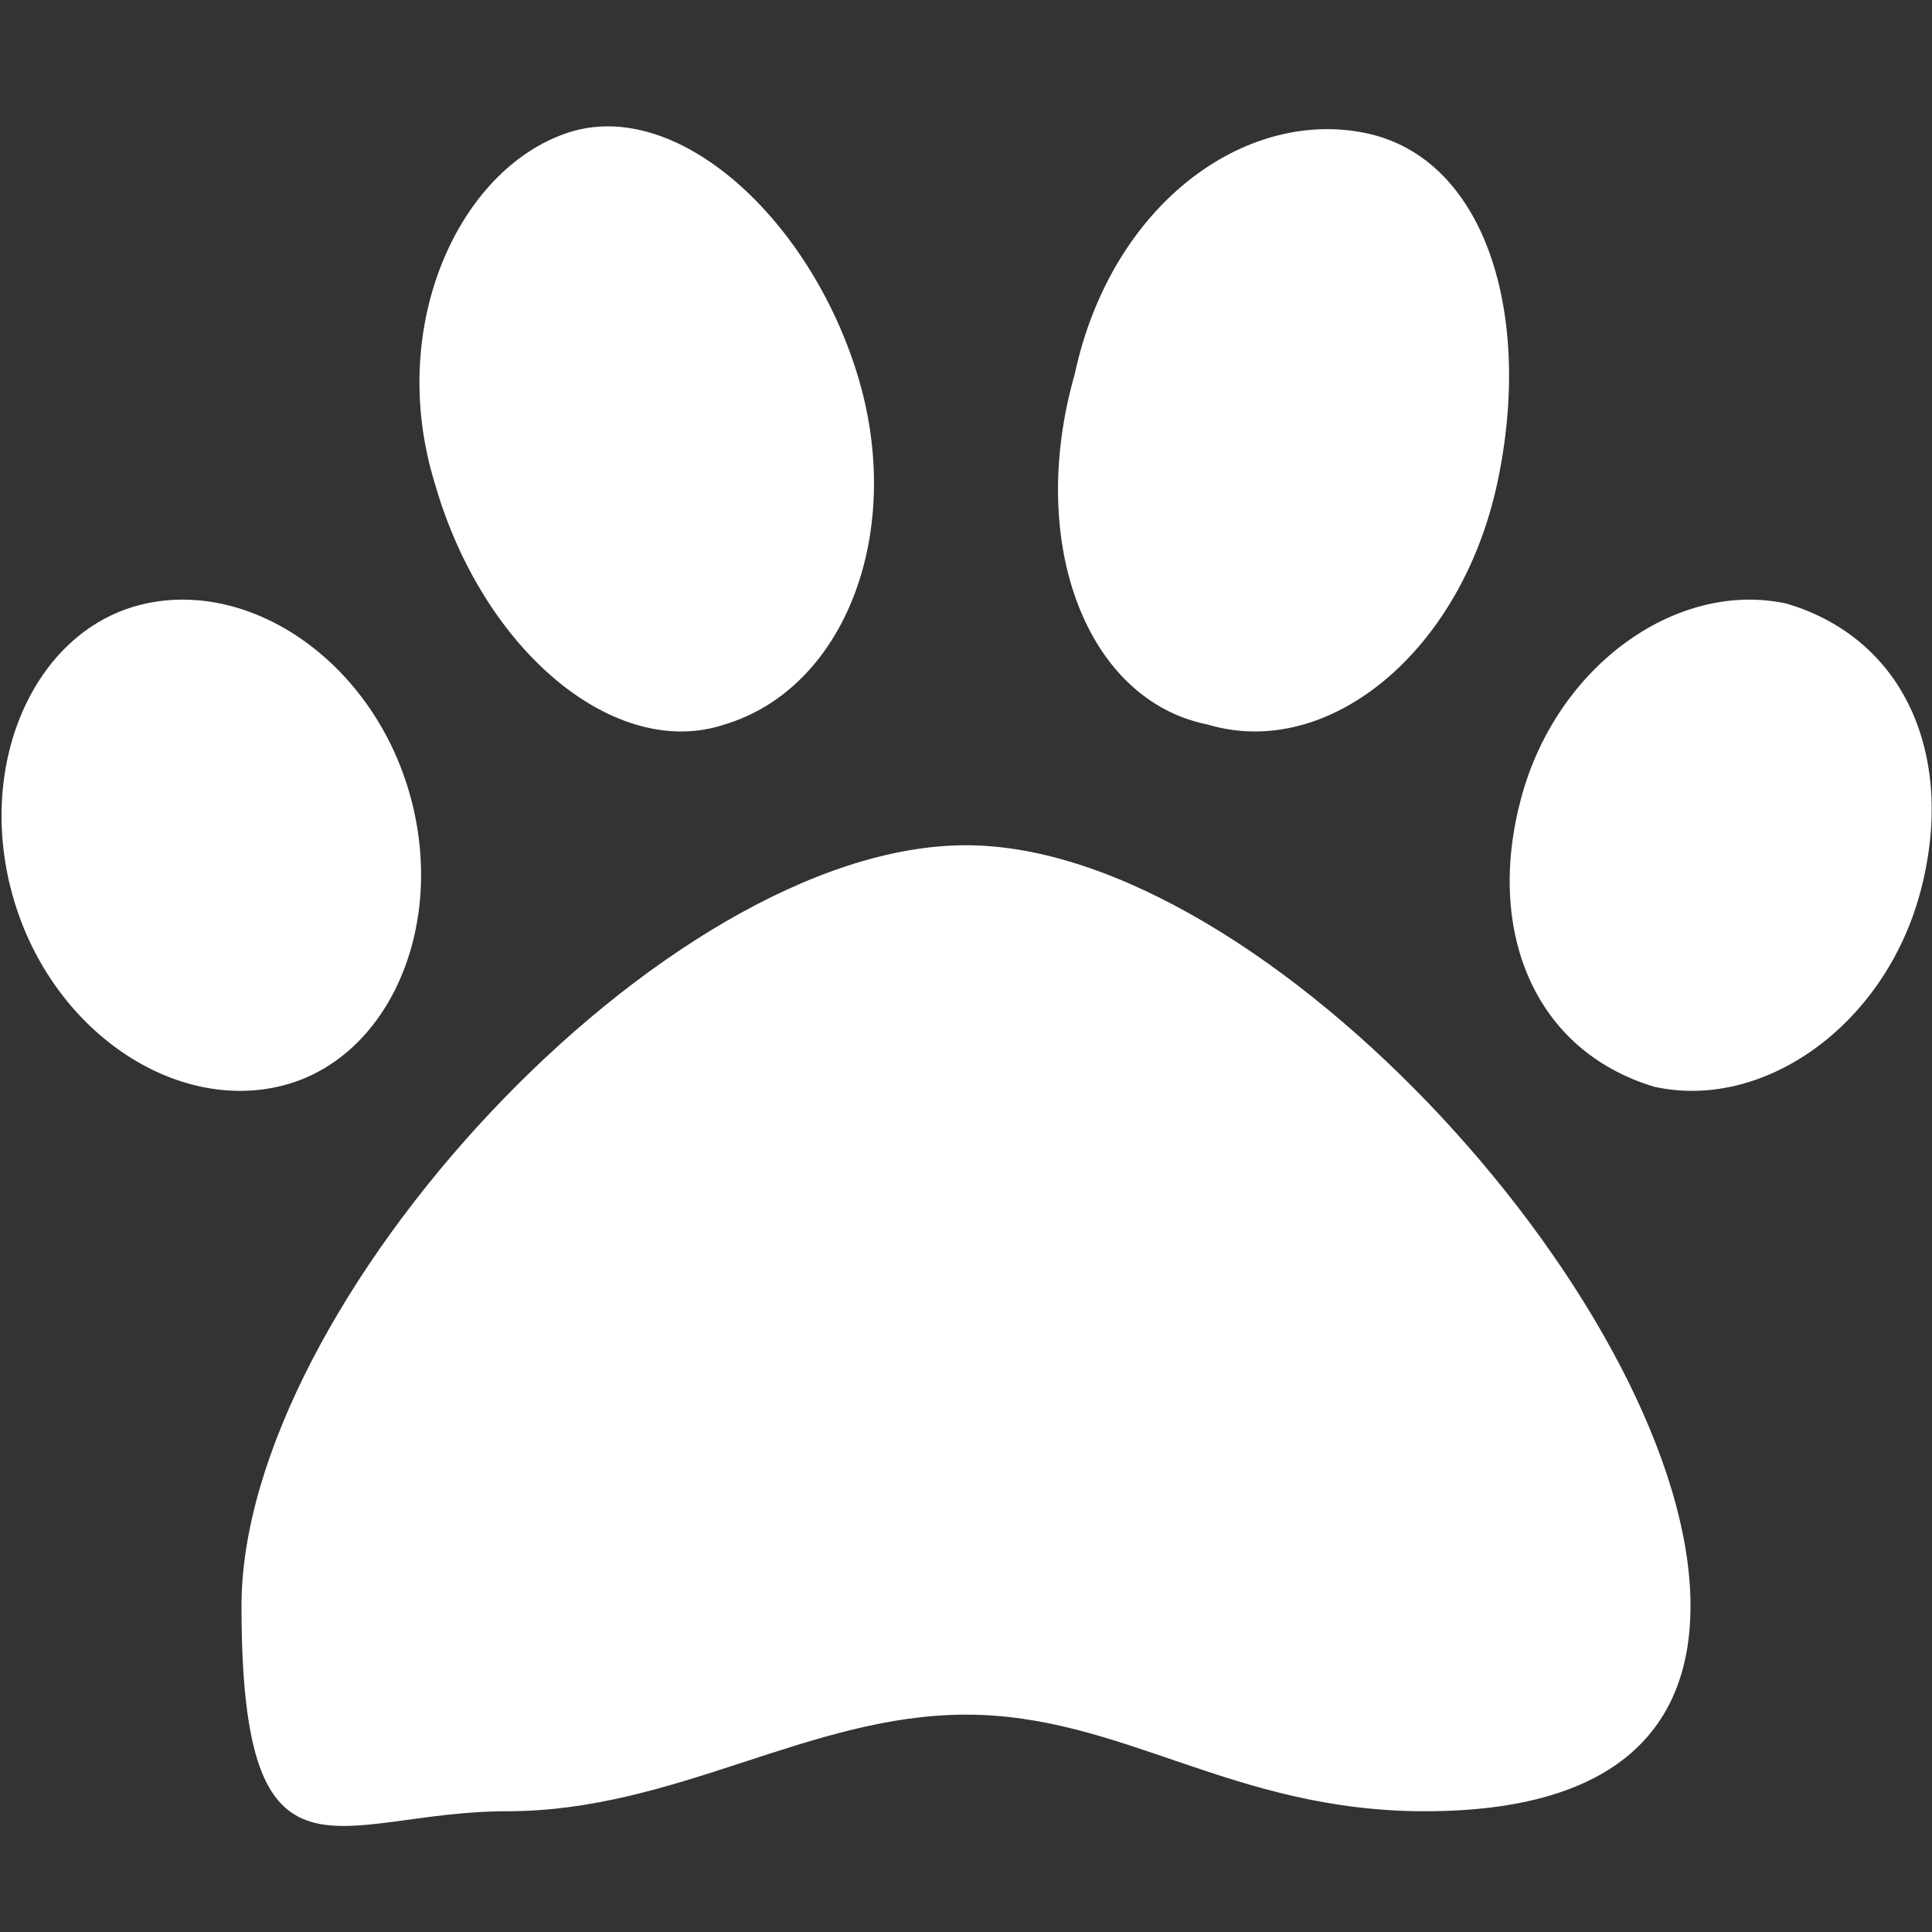 <?xml version="1.0" encoding="UTF-8"?>
<svg id="Layer_1" xmlns="http://www.w3.org/2000/svg" version="1.1" viewBox="0 0 16 16">
  <rect x="0" y="0" width="16" height="16" fill="#333333" stroke="none"/>
  <!-- Generator: Adobe Illustrator 29.5.1, SVG Export Plug-In . SVG Version: 2.1.0 Build 141)  -->
  <defs>
    <style>
      .st0 {
        fill: #fff;
      }
    </style>
  </defs>
  <path class="st0" d="M8,7c-2.5,0-6,3.8-6,6.3s.8,1.7,2.2,1.7,2.5-.8,3.8-.8,2.2.8,3.8.8,2.2-.7,2.2-1.7c0-2.4-3.5-6.3-6-6.3ZM3.4,6.6c-.3-1.1-1.3-1.8-2.2-1.6-.9.2-1.4,1.3-1.1,2.4.3,1.1,1.3,1.8,2.2,1.6.9-.2,1.4-1.3,1.1-2.4ZM6,6c1-.3,1.5-1.6,1.1-2.9s-1.5-2.3-2.4-2-1.5,1.6-1.1,2.9c.4,1.4,1.5,2.3,2.4,2ZM14.8,5c-.9-.2-1.9.5-2.2,1.6-.3,1.1.1,2.1,1.1,2.4.9.2,1.9-.5,2.2-1.6.3-1.1-.1-2.1-1.1-2.4ZM10,6c1,.3,2.1-.6,2.4-2s-.1-2.7-1.1-2.9-2.1.6-2.4,2c-.4,1.4.1,2.7,1.1,2.9Z"/>
</svg>